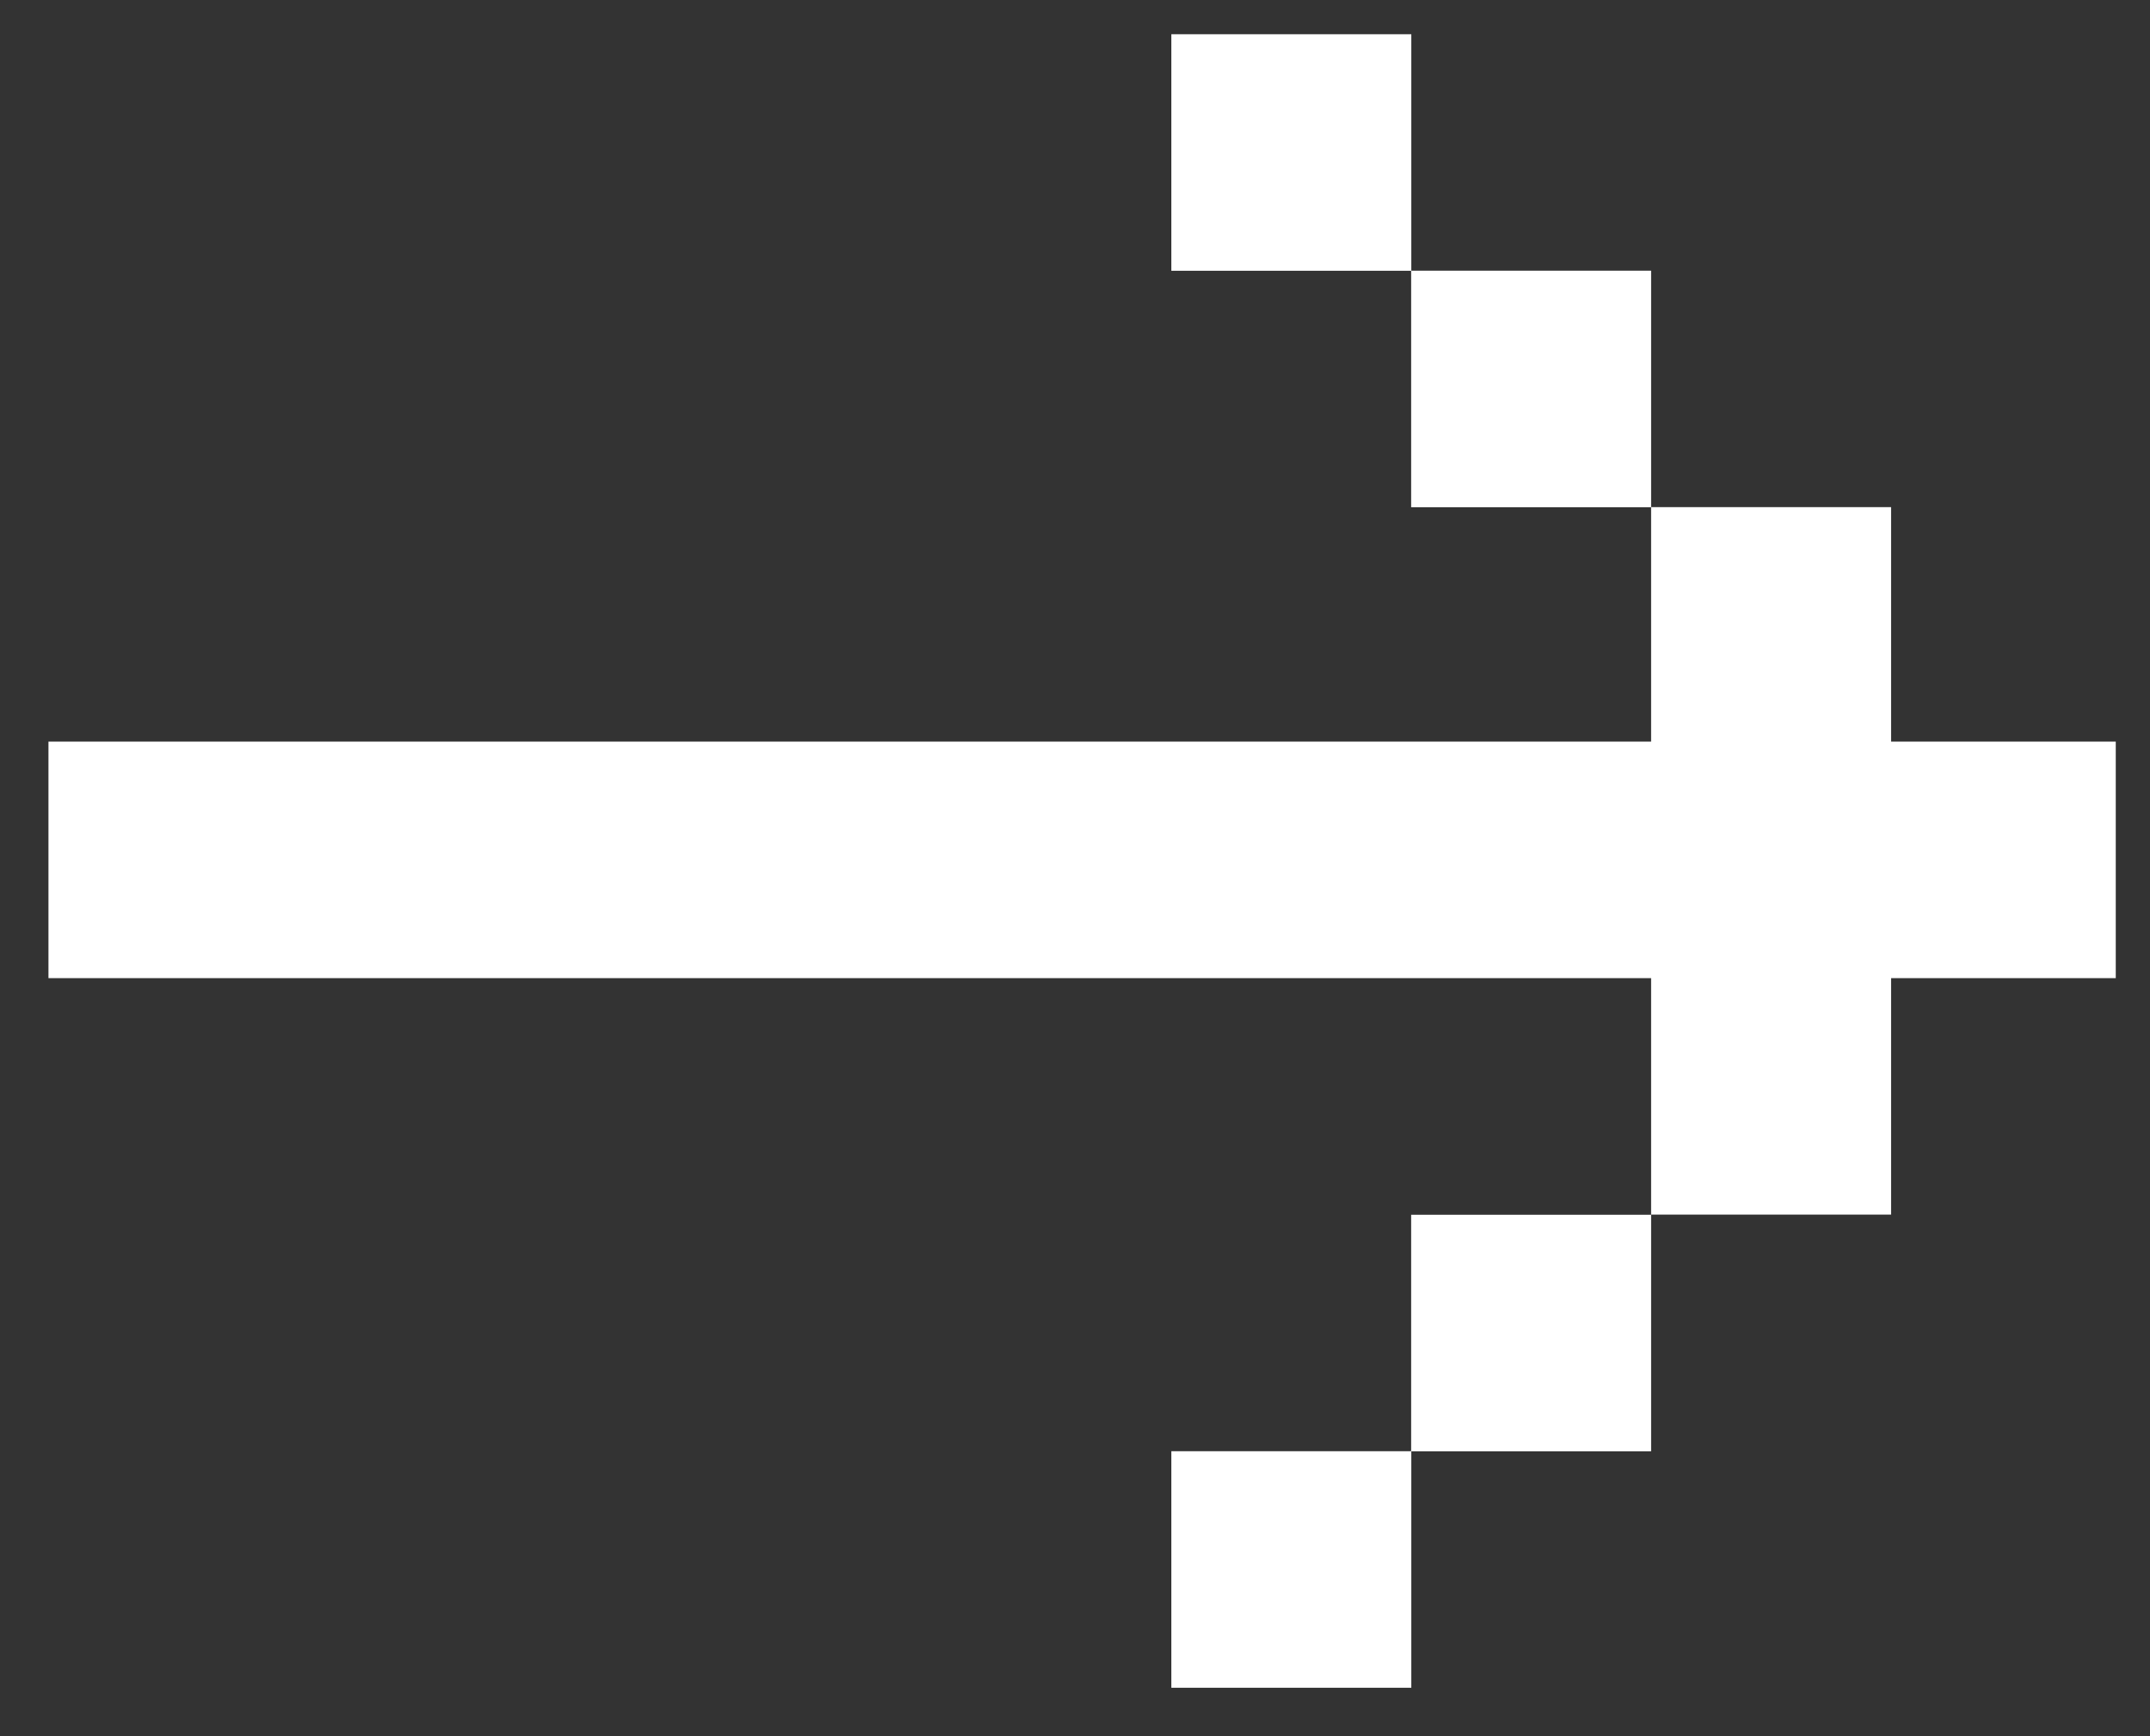 <svg width="26" height="21" viewBox="0 0 26 21" fill="none" xmlns="http://www.w3.org/2000/svg">
<rect x="0" y="0" width="26" height="21" fill="#333333" stroke="none"/>
<path fill-rule="evenodd" clip-rule="evenodd" d="M14.165 0.414H17.067V3.274H19.967V6.134H22.869V8.97H25.586V11.831H22.869V14.691H19.967V11.831H0.586V8.97H19.967V6.135H17.065V3.275H14.165V0.414ZM17.065 14.693H19.967V17.554H17.067V20.414H14.165V17.553H17.065V14.693Z" fill="white"/>
</svg>
